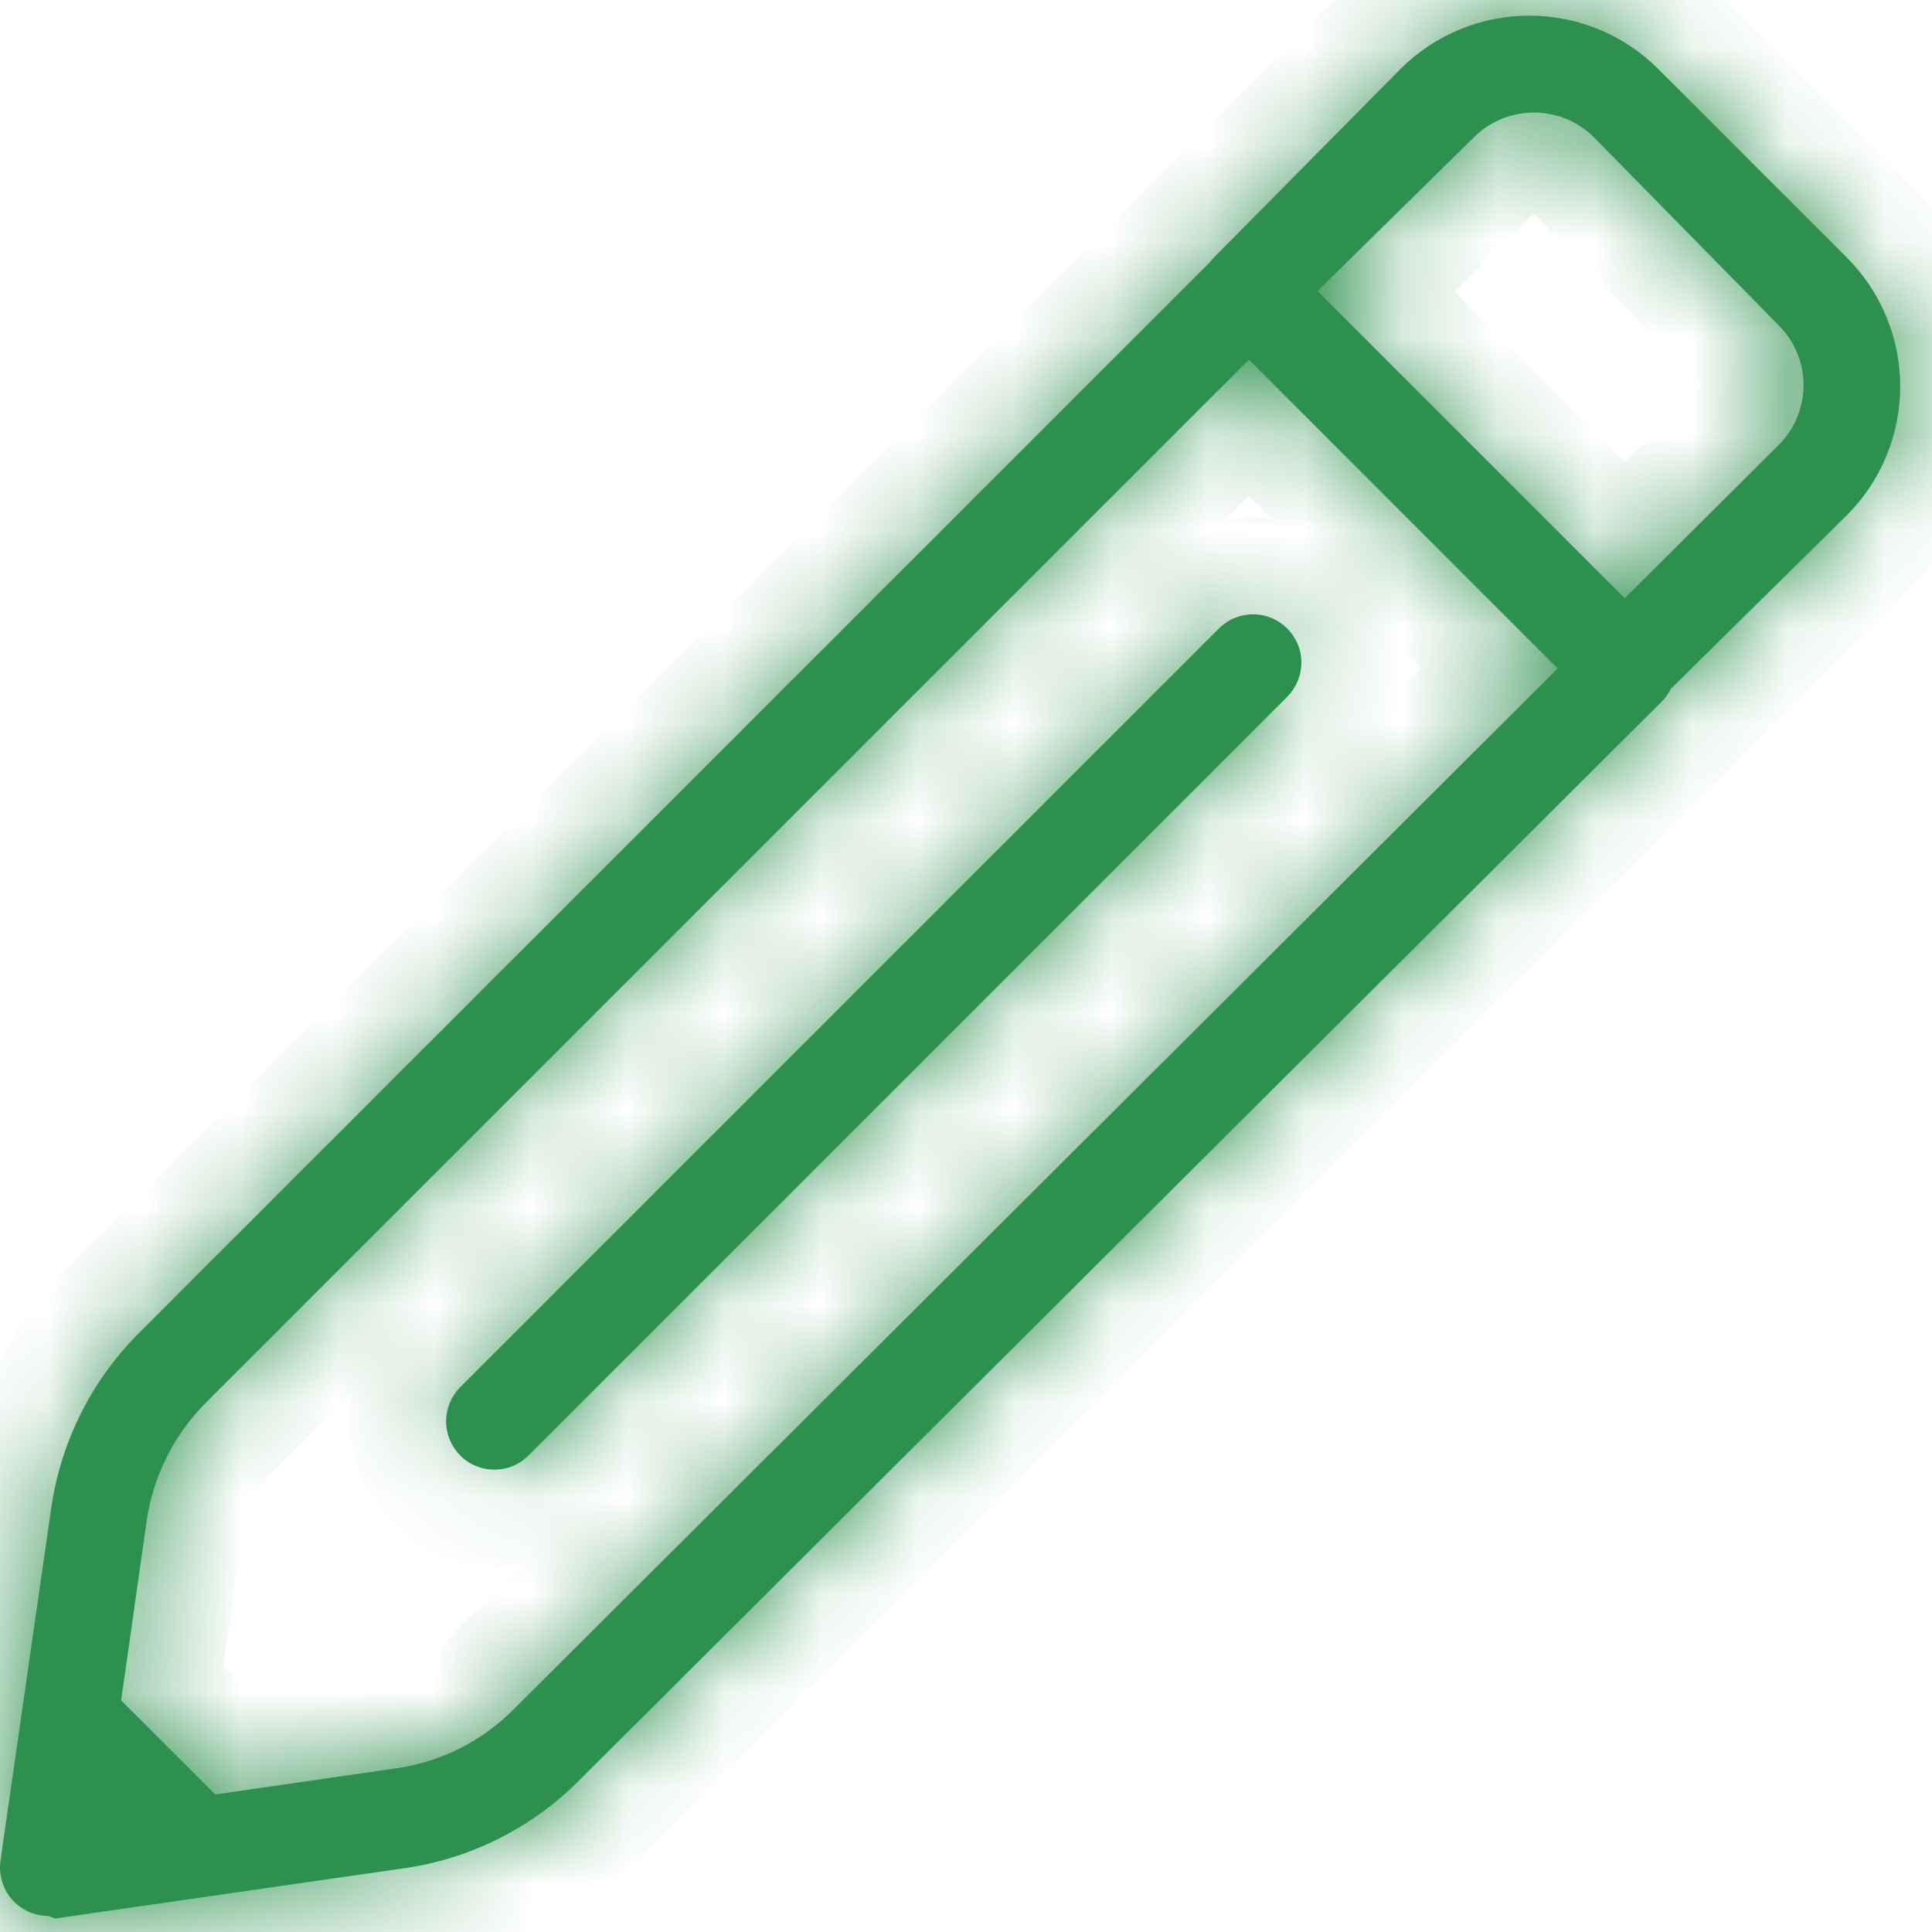 <svg width="20" height="20" viewBox="0 0 20 20" fill="none" xmlns="http://www.w3.org/2000/svg">
<mask id="path-1-inside-1" fill="white">
<path fill-rule="evenodd" clip-rule="evenodd" d="M16.125 6.92L12.929 3.723L2.132 14.52C1.802 14.851 1.587 15.278 1.519 15.74L1.254 17.602L2.228 18.576L4.092 18.307C4.554 18.243 4.983 18.03 5.312 17.7L16.125 6.92ZM12.527 2.712C12.541 2.694 12.556 2.676 12.572 2.66L14.499 0.713C14.852 0.36 15.332 0.162 15.832 0.162C16.332 0.162 16.812 0.36 17.165 0.713L19.119 2.667C19.472 3.021 19.671 3.5 19.671 4C19.671 4.5 19.472 4.98 19.119 5.333L17.296 7.131C17.273 7.178 17.243 7.222 17.205 7.26L6.019 18.407C5.538 18.9 4.912 19.225 4.232 19.333L0.572 19.86L0.499 19.833C0.427 19.833 0.356 19.818 0.291 19.788C0.226 19.758 0.168 19.714 0.121 19.66C0.074 19.605 0.04 19.541 0.02 19.472C-0 19.404 -0.005 19.331 0.005 19.26L0.532 15.6C0.632 14.925 0.945 14.298 1.425 13.813L12.527 2.712ZM16.819 6.193L13.639 3.013L15.259 1.42C15.424 1.256 15.646 1.165 15.879 1.165C16.111 1.165 16.334 1.256 16.499 1.42L18.412 3.367C18.494 3.448 18.559 3.545 18.603 3.651C18.648 3.757 18.67 3.872 18.67 3.987C18.67 4.102 18.648 4.216 18.603 4.323C18.559 4.429 18.494 4.526 18.412 4.607L16.819 6.193ZM4.926 15.176C4.987 15.201 5.052 15.214 5.118 15.213C5.183 15.214 5.249 15.201 5.309 15.176C5.37 15.151 5.425 15.114 5.471 15.067L13.338 7.2C13.426 7.105 13.474 6.98 13.472 6.85C13.47 6.721 13.417 6.597 13.325 6.506C13.234 6.414 13.11 6.362 12.981 6.359C12.851 6.357 12.726 6.405 12.631 6.493L4.764 14.36C4.671 14.454 4.618 14.581 4.618 14.713C4.618 14.846 4.671 14.973 4.764 15.067C4.81 15.114 4.865 15.151 4.926 15.176Z"/>
</mask>
<path fill-rule="evenodd" clip-rule="evenodd" d="M16.125 6.92L12.929 3.723L2.132 14.52C1.802 14.851 1.587 15.278 1.519 15.74L1.254 17.602L2.228 18.576L4.092 18.307C4.554 18.243 4.983 18.03 5.312 17.7L16.125 6.92ZM12.527 2.712C12.541 2.694 12.556 2.676 12.572 2.66L14.499 0.713C14.852 0.36 15.332 0.162 15.832 0.162C16.332 0.162 16.812 0.36 17.165 0.713L19.119 2.667C19.472 3.021 19.671 3.5 19.671 4C19.671 4.5 19.472 4.98 19.119 5.333L17.296 7.131C17.273 7.178 17.243 7.222 17.205 7.26L6.019 18.407C5.538 18.9 4.912 19.225 4.232 19.333L0.572 19.86L0.499 19.833C0.427 19.833 0.356 19.818 0.291 19.788C0.226 19.758 0.168 19.714 0.121 19.66C0.074 19.605 0.04 19.541 0.02 19.472C-0 19.404 -0.005 19.331 0.005 19.26L0.532 15.6C0.632 14.925 0.945 14.298 1.425 13.813L12.527 2.712ZM16.819 6.193L13.639 3.013L15.259 1.42C15.424 1.256 15.646 1.165 15.879 1.165C16.111 1.165 16.334 1.256 16.499 1.42L18.412 3.367C18.494 3.448 18.559 3.545 18.603 3.651C18.648 3.757 18.67 3.872 18.67 3.987C18.67 4.102 18.648 4.216 18.603 4.323C18.559 4.429 18.494 4.526 18.412 4.607L16.819 6.193ZM4.926 15.176C4.987 15.201 5.052 15.214 5.118 15.213C5.183 15.214 5.249 15.201 5.309 15.176C5.37 15.151 5.425 15.114 5.471 15.067L13.338 7.2C13.426 7.105 13.474 6.98 13.472 6.85C13.47 6.721 13.417 6.597 13.325 6.506C13.234 6.414 13.11 6.362 12.981 6.359C12.851 6.357 12.726 6.405 12.631 6.493L4.764 14.36C4.671 14.454 4.618 14.581 4.618 14.713C4.618 14.846 4.671 14.973 4.764 15.067C4.81 15.114 4.865 15.151 4.926 15.176Z" fill="#2e904e"/>
<path d="M12.929 3.723L13.636 3.016L12.929 2.309L12.222 3.016L12.929 3.723ZM16.125 6.92L16.831 7.628L17.54 6.921L16.832 6.212L16.125 6.92ZM2.132 14.52L1.425 13.813L1.424 13.814L2.132 14.52ZM1.519 15.74L0.53 15.593L0.529 15.599L1.519 15.74ZM1.254 17.602L0.264 17.461L0.194 17.956L0.547 18.309L1.254 17.602ZM2.228 18.576L1.521 19.283L1.875 19.637L2.371 19.566L2.228 18.576ZM4.092 18.307L3.956 17.316L3.949 17.317L4.092 18.307ZM5.312 17.7L4.606 16.992L4.604 16.994L5.312 17.7ZM12.572 2.66L13.28 3.367L13.283 3.364L12.572 2.66ZM12.527 2.712L13.234 3.419L13.283 3.37L13.325 3.315L12.527 2.712ZM14.499 0.713L13.792 0.006L13.788 0.01L14.499 0.713ZM17.165 0.713L17.872 0.006L17.872 0.006L17.165 0.713ZM19.119 2.667L19.826 1.96L19.826 1.96L19.119 2.667ZM19.119 5.333L19.821 6.045L19.826 6.04L19.119 5.333ZM17.296 7.131L16.594 6.419L16.474 6.537L16.4 6.688L17.296 7.131ZM17.205 7.26L17.911 7.968L17.918 7.962L17.925 7.955L17.205 7.26ZM6.019 18.407L5.313 17.698L5.308 17.704L5.303 17.709L6.019 18.407ZM4.232 19.333L4.375 20.323L4.382 20.322L4.39 20.321L4.232 19.333ZM0.572 19.86L0.23 20.8L0.466 20.886L0.715 20.85L0.572 19.86ZM0.499 19.833L0.84 18.894L0.676 18.834L0.501 18.833L0.499 19.833ZM0.291 19.788L0.709 18.879H0.709L0.291 19.788ZM0.121 19.66L0.879 19.007H0.879L0.121 19.66ZM0.02 19.472L-0.941 19.75L0.02 19.472ZM0.005 19.26L0.995 19.407L0.995 19.402L0.005 19.26ZM0.532 15.6L-0.457 15.454L-0.458 15.458L0.532 15.6ZM1.425 13.813L0.718 13.106L0.715 13.109L1.425 13.813ZM13.639 3.013L12.938 2.301L12.219 3.008L12.932 3.721L13.639 3.013ZM16.819 6.193L16.112 6.901L16.817 7.606L17.524 6.902L16.819 6.193ZM15.259 1.42L15.96 2.133L15.963 2.13L15.259 1.42ZM16.499 1.42L17.212 0.719L17.203 0.71L16.499 1.42ZM18.412 3.367L17.699 4.068L17.708 4.077L18.412 3.367ZM18.603 3.651L17.68 4.035L17.68 4.036L18.603 3.651ZM18.603 4.323L17.68 3.938L17.68 3.938L18.603 4.323ZM18.412 4.607L17.708 3.897L17.706 3.898L18.412 4.607ZM5.118 15.213L5.122 14.213L5.115 14.213L5.107 14.213L5.118 15.213ZM4.926 15.176L5.309 14.253L5.309 14.253L4.926 15.176ZM5.309 15.176L5.693 16.099L5.693 16.099L5.309 15.176ZM5.471 15.067L4.764 14.36L4.76 14.364L5.471 15.067ZM13.338 7.2L14.045 7.907L14.057 7.895L14.069 7.882L13.338 7.2ZM13.472 6.85L12.472 6.868L12.472 6.868L13.472 6.85ZM13.325 6.506L12.618 7.213L12.618 7.213L13.325 6.506ZM12.981 6.359L12.998 5.359L12.981 6.359ZM12.631 6.493L11.949 5.762L11.936 5.774L11.924 5.786L12.631 6.493ZM4.764 14.36L4.057 13.653L4.057 13.653L4.764 14.36ZM4.764 15.067L5.48 14.368L5.472 14.36L4.764 15.067ZM12.222 4.431L15.418 7.627L16.832 6.212L13.636 3.016L12.222 4.431ZM2.839 15.227L13.636 4.431L12.222 3.016L1.425 13.813L2.839 15.227ZM2.508 15.887C2.545 15.637 2.661 15.405 2.84 15.226L1.424 13.814C0.943 14.296 0.63 14.92 0.53 15.593L2.508 15.887ZM2.244 17.742L2.509 15.881L0.529 15.599L0.264 17.461L2.244 17.742ZM2.935 17.869L1.961 16.895L0.547 18.309L1.521 19.283L2.935 17.869ZM3.949 17.317L2.085 17.586L2.371 19.566L4.235 19.297L3.949 17.317ZM4.604 16.994C4.429 17.169 4.202 17.282 3.956 17.316L4.228 19.297C4.907 19.204 5.536 18.891 6.02 18.406L4.604 16.994ZM15.419 6.211L4.606 16.992L6.018 18.408L16.831 7.628L15.419 6.211ZM11.864 1.953C11.816 2.002 11.771 2.054 11.73 2.108L13.325 3.315C13.311 3.333 13.296 3.351 13.28 3.367L11.864 1.953ZM13.788 0.01L11.861 1.957L13.283 3.364L15.209 1.417L13.788 0.01ZM15.832 -0.838C15.067 -0.838 14.333 -0.535 13.792 0.006L15.205 1.421C15.372 1.255 15.597 1.162 15.832 1.162V-0.838ZM17.872 0.006C17.331 -0.535 16.597 -0.838 15.832 -0.838V1.162C16.067 1.162 16.292 1.255 16.459 1.421L17.872 0.006ZM19.826 1.96L17.872 0.006L16.458 1.421L18.412 3.374L19.826 1.96ZM20.671 4C20.671 3.235 20.367 2.501 19.826 1.96L18.411 3.374C18.577 3.54 18.671 3.765 18.671 4H20.671ZM19.826 6.04C20.367 5.499 20.671 4.765 20.671 4H18.671C18.671 4.235 18.577 4.461 18.411 4.627L19.826 6.04ZM17.999 7.843L19.821 6.045L18.416 4.622L16.594 6.419L17.999 7.843ZM17.925 7.955C18.034 7.841 18.124 7.713 18.193 7.574L16.4 6.688C16.422 6.643 16.451 6.602 16.486 6.565L17.925 7.955ZM6.725 19.115L17.911 7.968L16.5 6.552L5.313 17.698L6.725 19.115ZM4.39 20.321C5.282 20.178 6.104 19.752 6.735 19.105L5.303 17.709C4.972 18.048 4.542 18.271 4.074 18.346L4.39 20.321ZM0.715 20.85L4.375 20.323L4.09 18.344L0.43 18.87L0.715 20.85ZM0.157 20.773L0.23 20.8L0.914 18.92L0.84 18.894L0.157 20.773ZM-0.127 20.696C0.068 20.786 0.281 20.833 0.496 20.833L0.501 18.833C0.573 18.834 0.644 18.849 0.709 18.879L-0.127 20.696ZM-0.637 20.312C-0.497 20.475 -0.323 20.606 -0.127 20.696L0.709 18.879C0.774 18.909 0.832 18.953 0.879 19.007L-0.637 20.312ZM-0.941 19.75C-0.881 19.957 -0.777 20.149 -0.637 20.312L0.879 19.007C0.926 19.062 0.96 19.125 0.98 19.195L-0.941 19.75ZM-0.984 19.113C-1.015 19.326 -1.001 19.544 -0.941 19.75L0.98 19.195C1 19.263 1.005 19.336 0.995 19.407L-0.984 19.113ZM-0.458 15.458L-0.984 19.118L0.995 19.402L1.522 15.742L-0.458 15.458ZM0.715 13.109C0.084 13.746 -0.327 14.568 -0.457 15.454L1.521 15.746C1.59 15.281 1.805 14.851 2.136 14.518L0.715 13.109ZM11.82 2.005L0.718 13.106L2.133 14.521L13.234 3.419L11.82 2.005ZM12.932 3.721L16.112 6.901L17.526 5.486L14.346 2.306L12.932 3.721ZM14.557 0.707L12.938 2.301L14.34 3.726L15.96 2.133L14.557 0.707ZM15.879 0.165C15.382 0.165 14.906 0.361 14.554 0.71L15.963 2.13C15.941 2.152 15.91 2.165 15.879 2.165V0.165ZM17.203 0.71C16.851 0.361 16.375 0.165 15.879 0.165V2.165C15.847 2.165 15.817 2.152 15.794 2.13L17.203 0.71ZM19.125 2.666L17.212 0.719L15.786 2.121L17.699 4.068L19.125 2.666ZM19.526 3.266C19.431 3.038 19.292 2.831 19.116 2.657L17.708 4.077C17.696 4.065 17.686 4.051 17.68 4.035L19.526 3.266ZM19.67 3.987C19.67 3.74 19.621 3.495 19.526 3.266L17.68 4.036C17.674 4.02 17.67 4.004 17.67 3.987H19.67ZM19.526 4.707C19.621 4.479 19.67 4.234 19.67 3.987H17.67C17.67 3.97 17.674 3.954 17.68 3.938L19.526 4.707ZM19.116 5.317C19.292 5.143 19.431 4.935 19.526 4.707L17.68 3.938C17.686 3.923 17.696 3.909 17.708 3.897L19.116 5.317ZM17.524 6.902L19.118 5.315L17.706 3.898L16.113 5.485L17.524 6.902ZM5.107 14.213C5.177 14.213 5.245 14.226 5.309 14.253L4.543 16.1C4.728 16.177 4.927 16.215 5.128 16.213L5.107 14.213ZM4.926 14.252C4.988 14.226 5.055 14.213 5.122 14.213L5.113 16.213C5.312 16.214 5.509 16.176 5.693 16.099L4.926 14.252ZM4.76 14.364C4.807 14.316 4.863 14.278 4.926 14.252L5.693 16.099C5.876 16.023 6.043 15.911 6.183 15.77L4.76 14.364ZM12.631 6.493L4.764 14.36L6.178 15.774L14.045 7.907L12.631 6.493ZM12.472 6.868C12.47 6.739 12.518 6.613 12.606 6.518L14.069 7.882C14.334 7.597 14.479 7.221 14.472 6.833L12.472 6.868ZM12.618 7.213C12.527 7.121 12.474 6.998 12.472 6.868L14.472 6.833C14.465 6.444 14.307 6.073 14.033 5.799L12.618 7.213ZM12.963 7.359C12.834 7.357 12.71 7.304 12.618 7.213L14.033 5.799C13.758 5.524 13.387 5.366 12.998 5.359L12.963 7.359ZM13.313 7.225C13.218 7.313 13.093 7.361 12.963 7.359L12.998 5.359C12.61 5.353 12.234 5.497 11.949 5.762L13.313 7.225ZM5.471 15.067L13.338 7.201L11.924 5.786L4.057 13.653L5.471 15.067ZM5.618 14.713C5.618 14.846 5.566 14.973 5.472 15.067L4.057 13.653C3.776 13.935 3.618 14.316 3.618 14.713H5.618ZM5.472 14.36C5.566 14.454 5.618 14.581 5.618 14.713H3.618C3.618 15.111 3.776 15.492 4.057 15.773L5.472 14.36ZM5.309 14.253C5.373 14.279 5.431 14.319 5.48 14.368L4.049 15.765C4.189 15.909 4.357 16.023 4.543 16.1L5.309 14.253Z" fill="#2e904e" mask="url(#path-1-inside-1)"/>
</svg>

